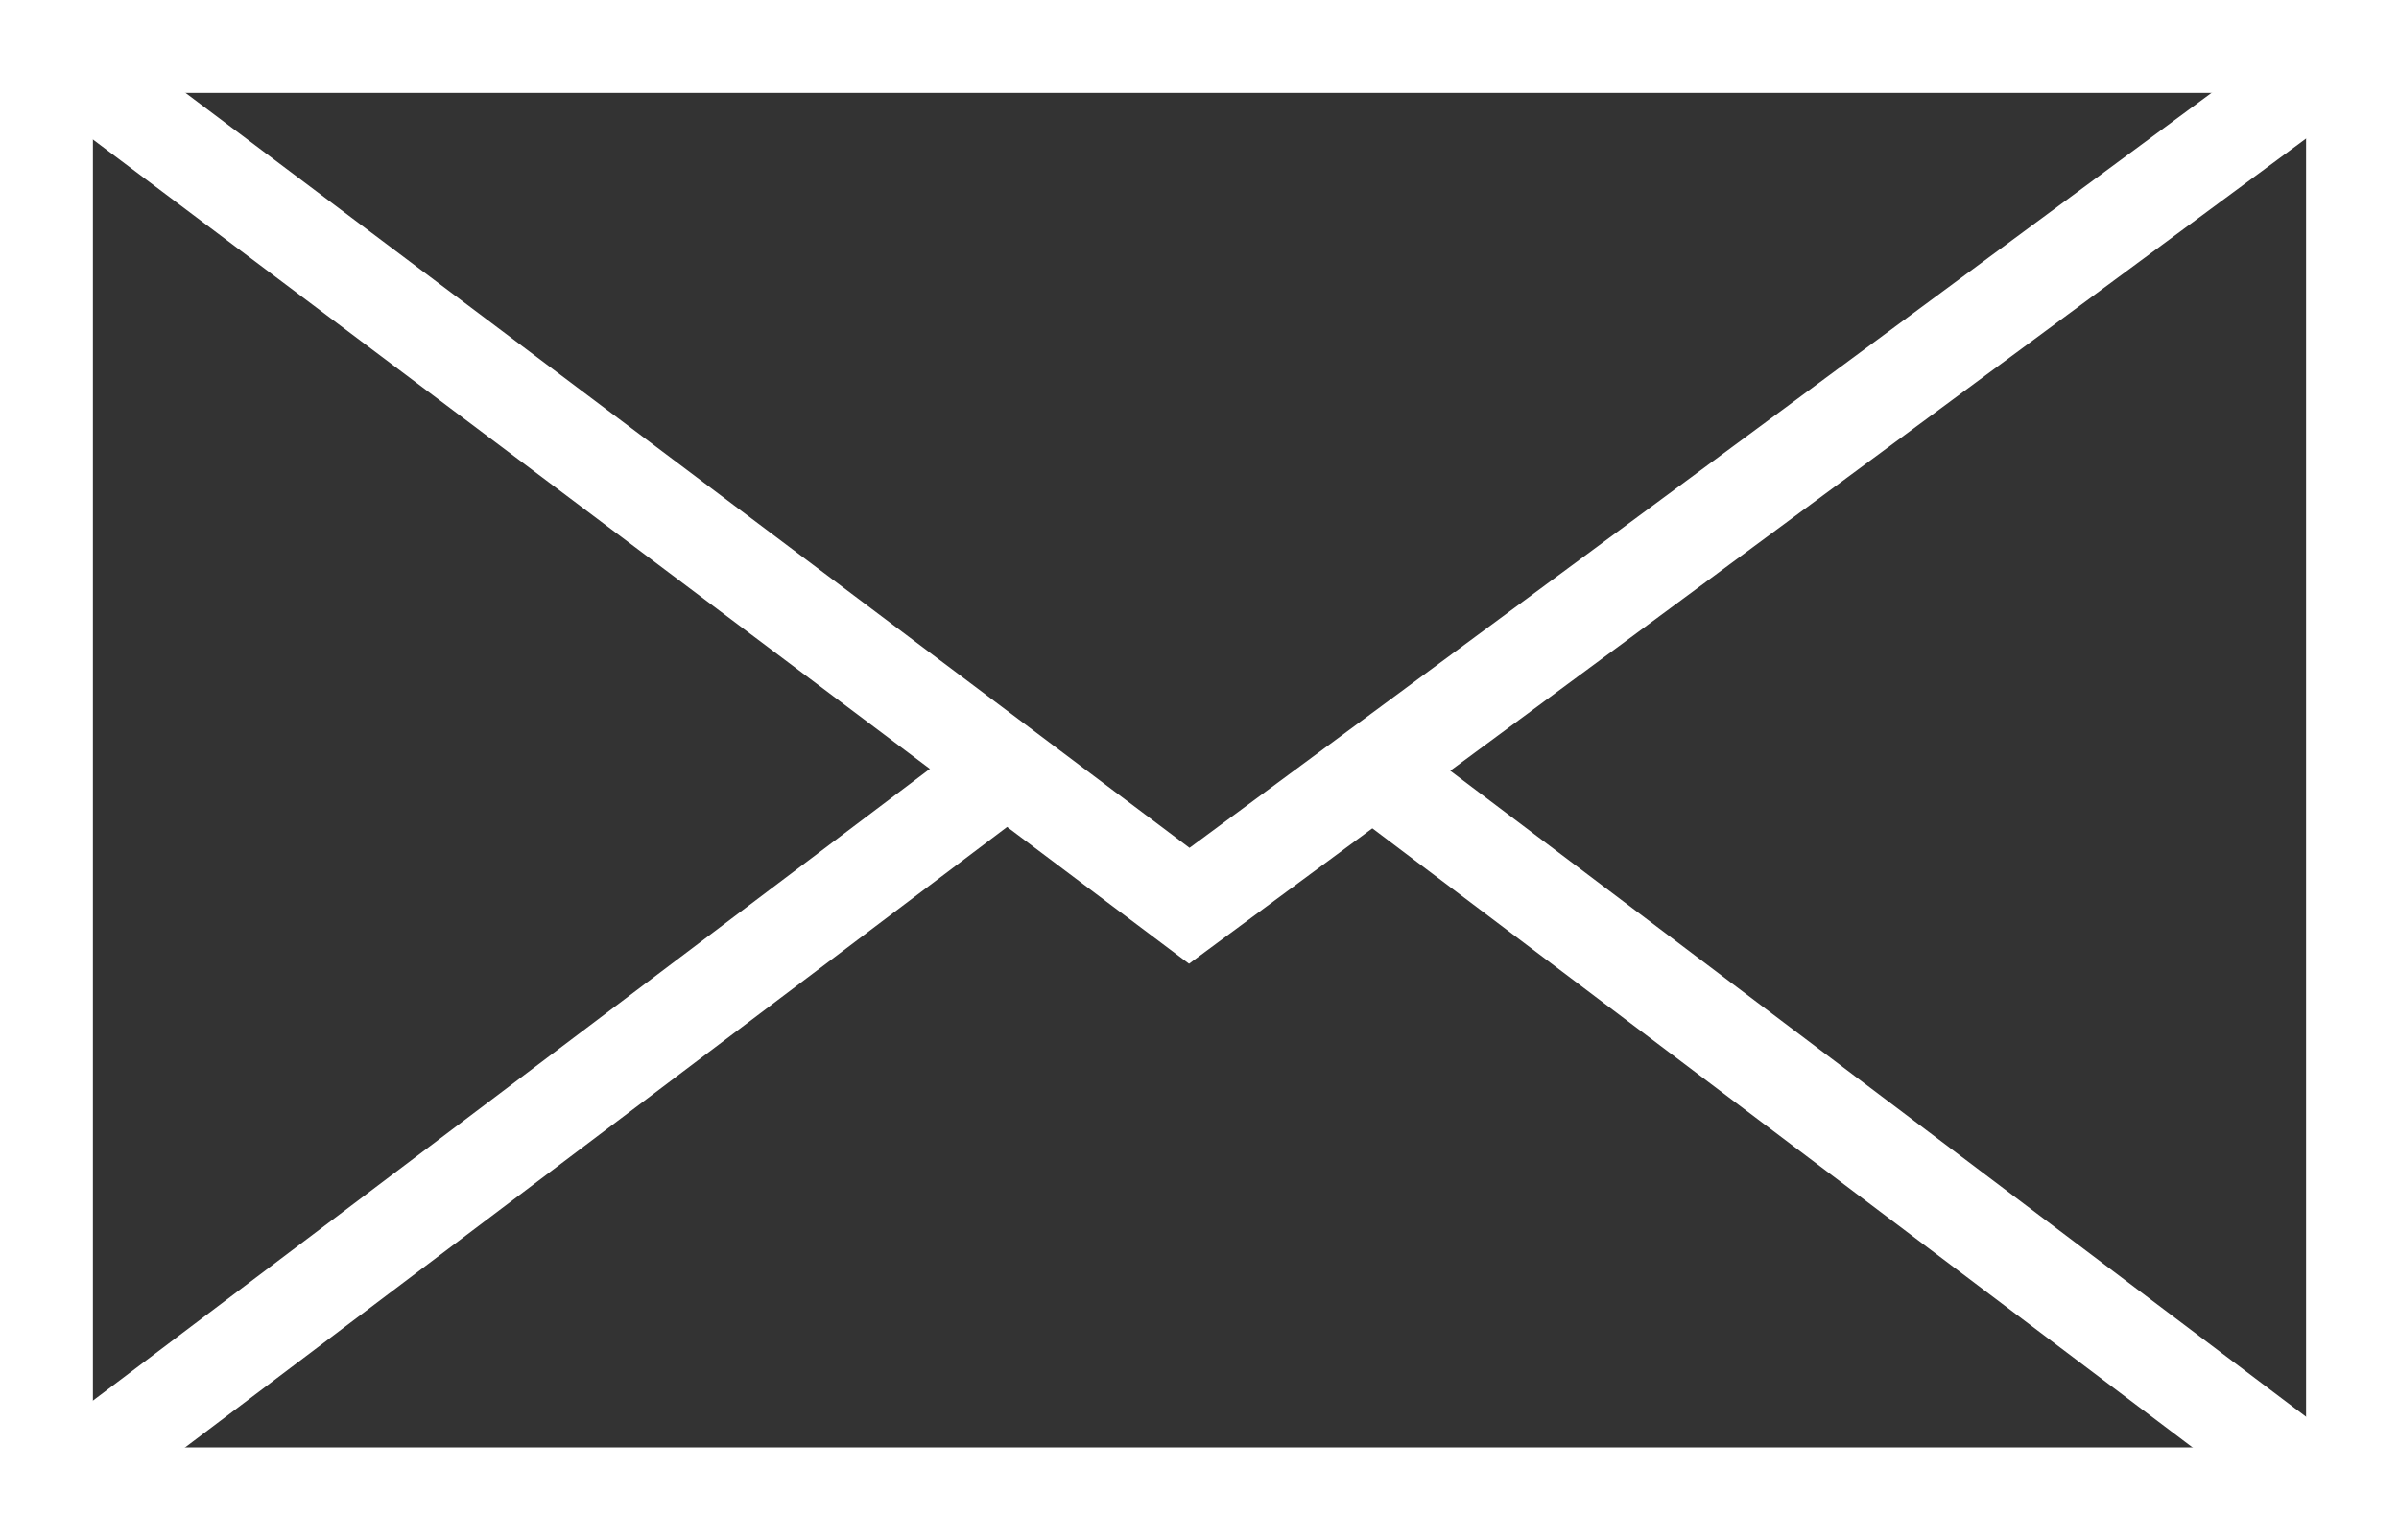 <?xml version="1.0" encoding="UTF-8"?>
<svg id="_レイヤー_2" data-name="レイヤー 2" xmlns="http://www.w3.org/2000/svg" viewBox="0 0 25.82 16.58">
  <rect x="0" y="0" width="25.82" height="16.58" fill="#333333" stroke="none"/>
  <defs>
    <style>
      .cls-1 {
        fill: none;
        stroke: #fff;
        stroke-miterlimit: 10;
      }
    </style>
  </defs>
  <g id="_レイヤー_1-2" data-name="レイヤー 1">
    <g>
      <rect class="cls-1" x=".5" y=".5" width="24.82" height="15.58"/>
      <polyline class="cls-1" points=".5 .5 12.8 9.75 25.32 .5"/>
      <line class="cls-1" x1=".5" y1="16.08" x2="10.7" y2="8.38"/>
      <line class="cls-1" x1="25.09" y1="16.08" x2="14.89" y2="8.38"/>
    </g>
  </g>
</svg>